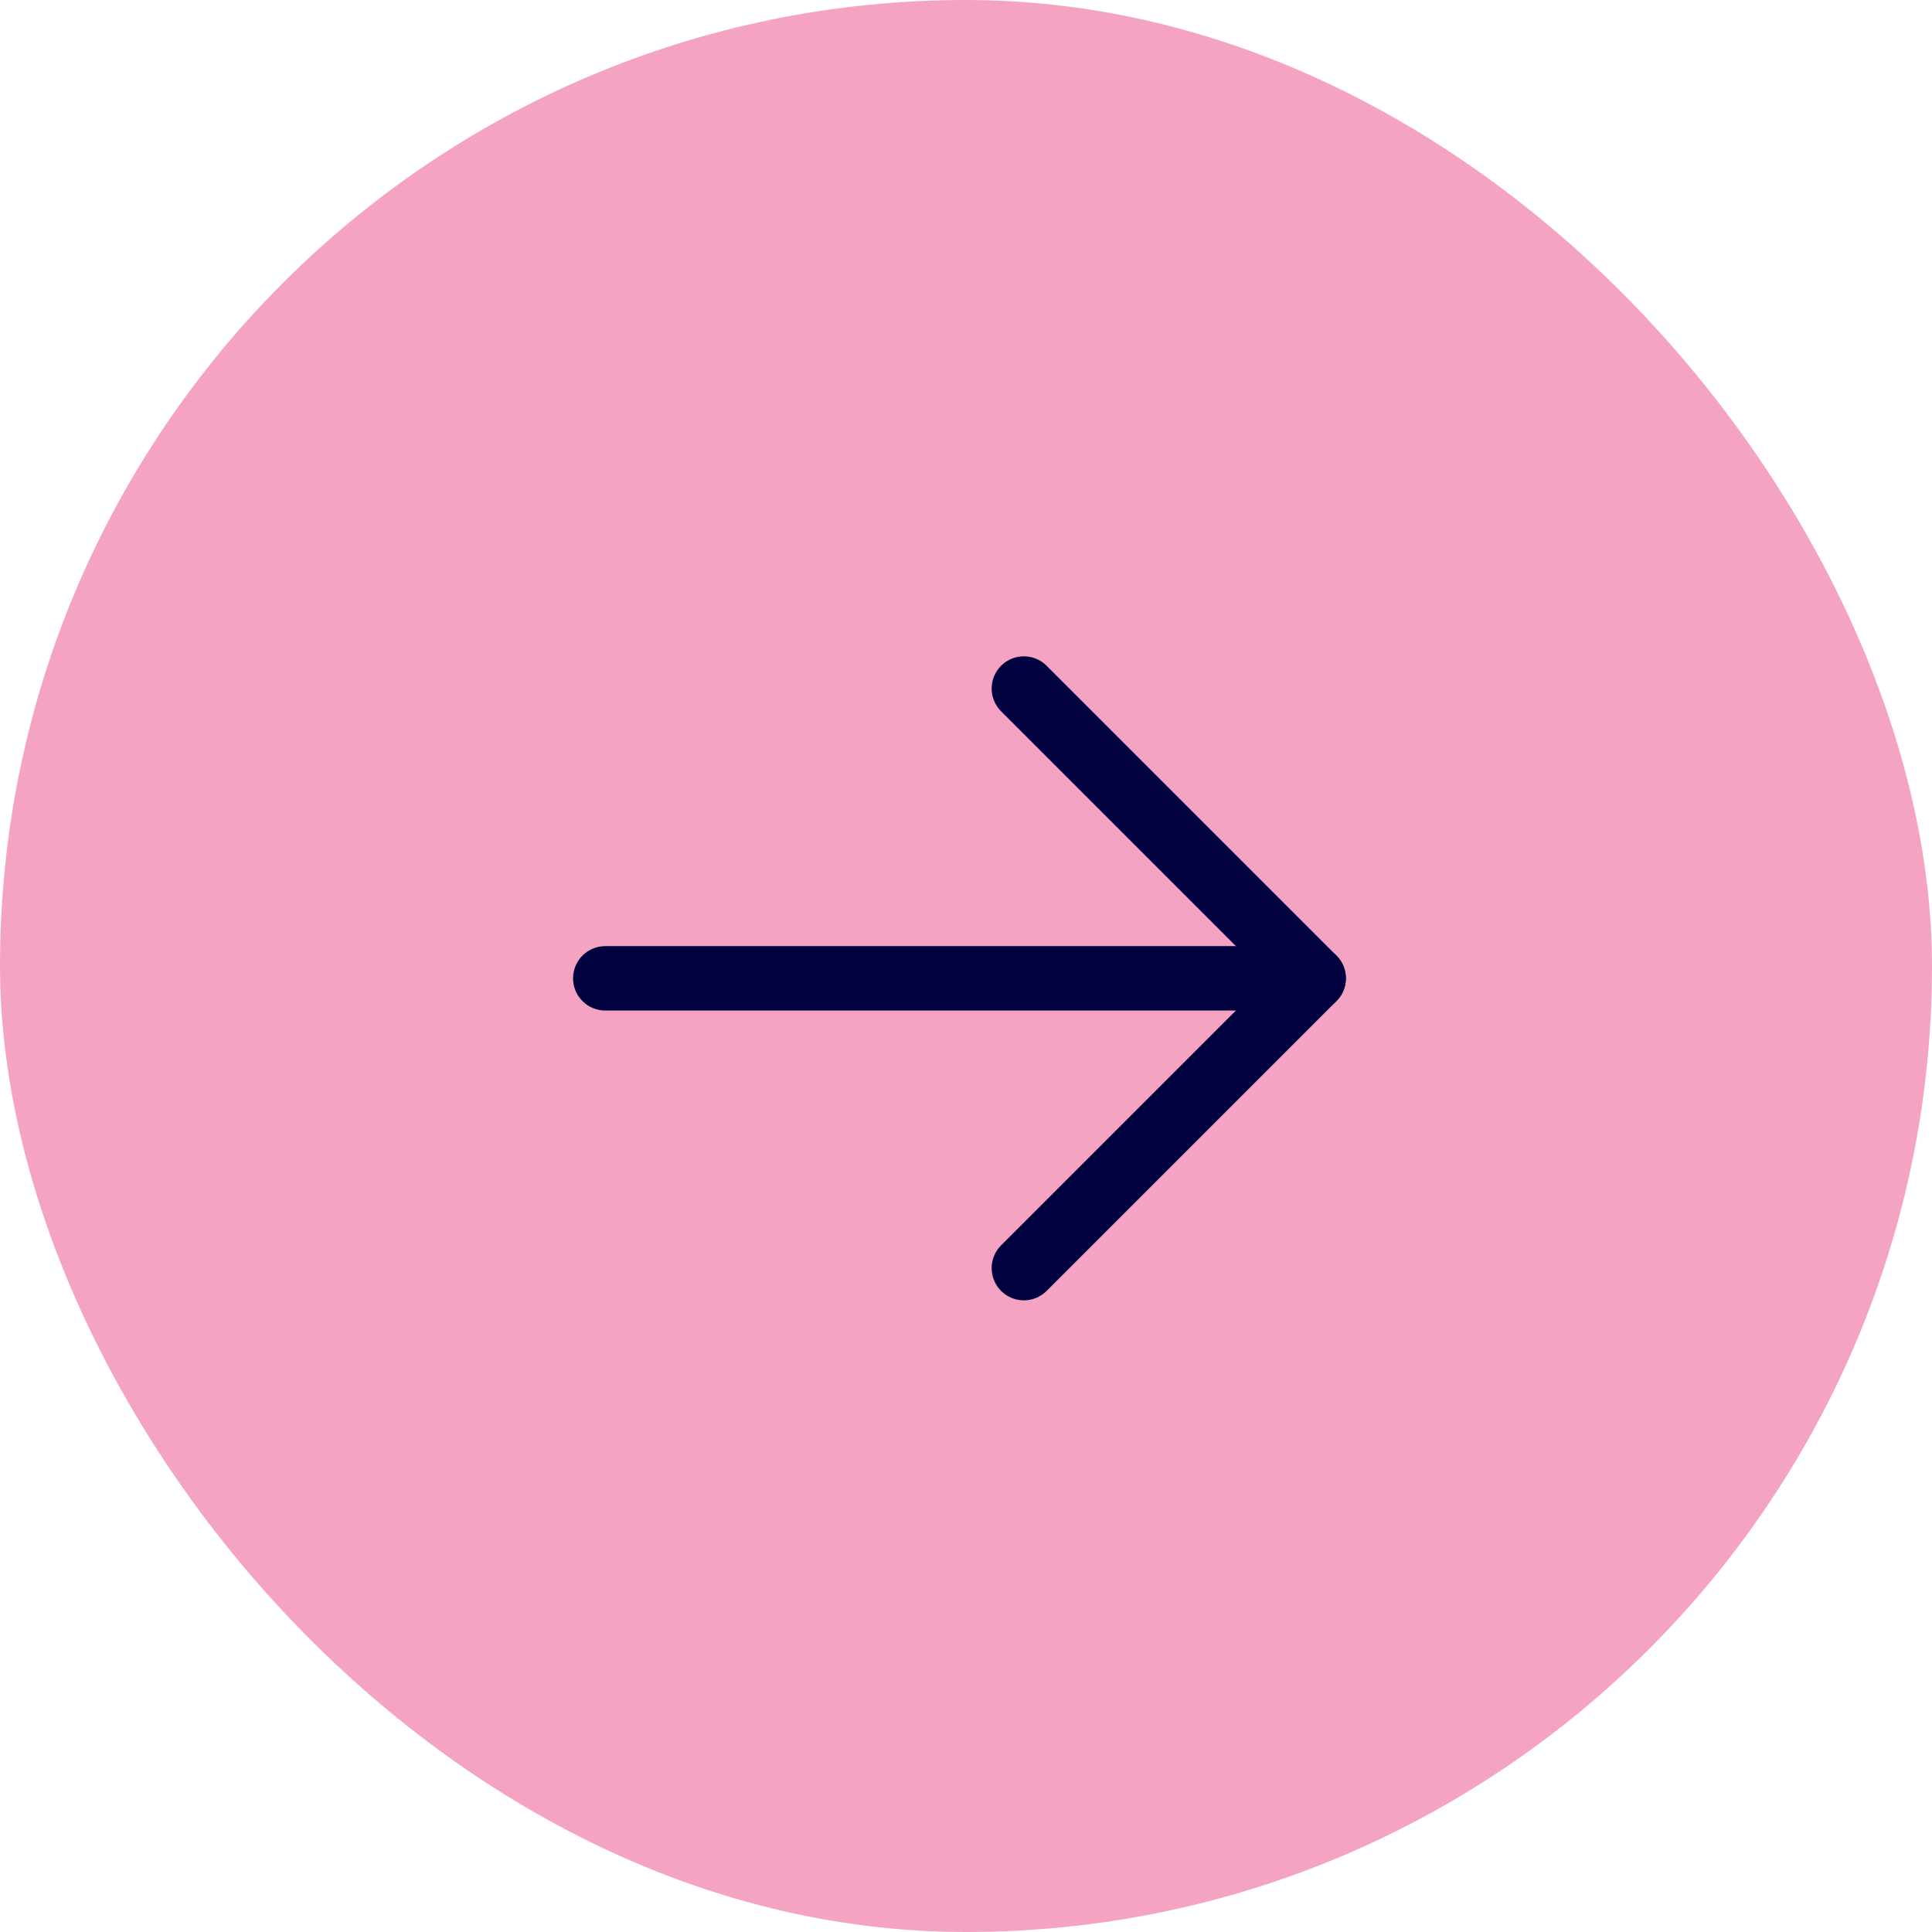 <svg width="60" height="60" viewBox="0 0 60 60" fill="none" xmlns="http://www.w3.org/2000/svg">
<rect width="60" height="60" rx="30" fill="#F4A4C2"/>
<g clip-path="url(#clip0_1488_87645)">
<path d="M18.797 30.383H40.797" stroke="#010140" stroke-width="2" stroke-linecap="round" stroke-linejoin="round"/>
<path d="M31.797 21.383L40.797 30.383L31.797 39.383" stroke="#010140" stroke-width="2" stroke-linecap="round" stroke-linejoin="round"/>
</g>
<defs>
<clipPath id="clip0_1488_87645">
<rect width="32" height="32" fill="white" transform="translate(13.797 14.383)"/>
</clipPath>
</defs>
</svg>
